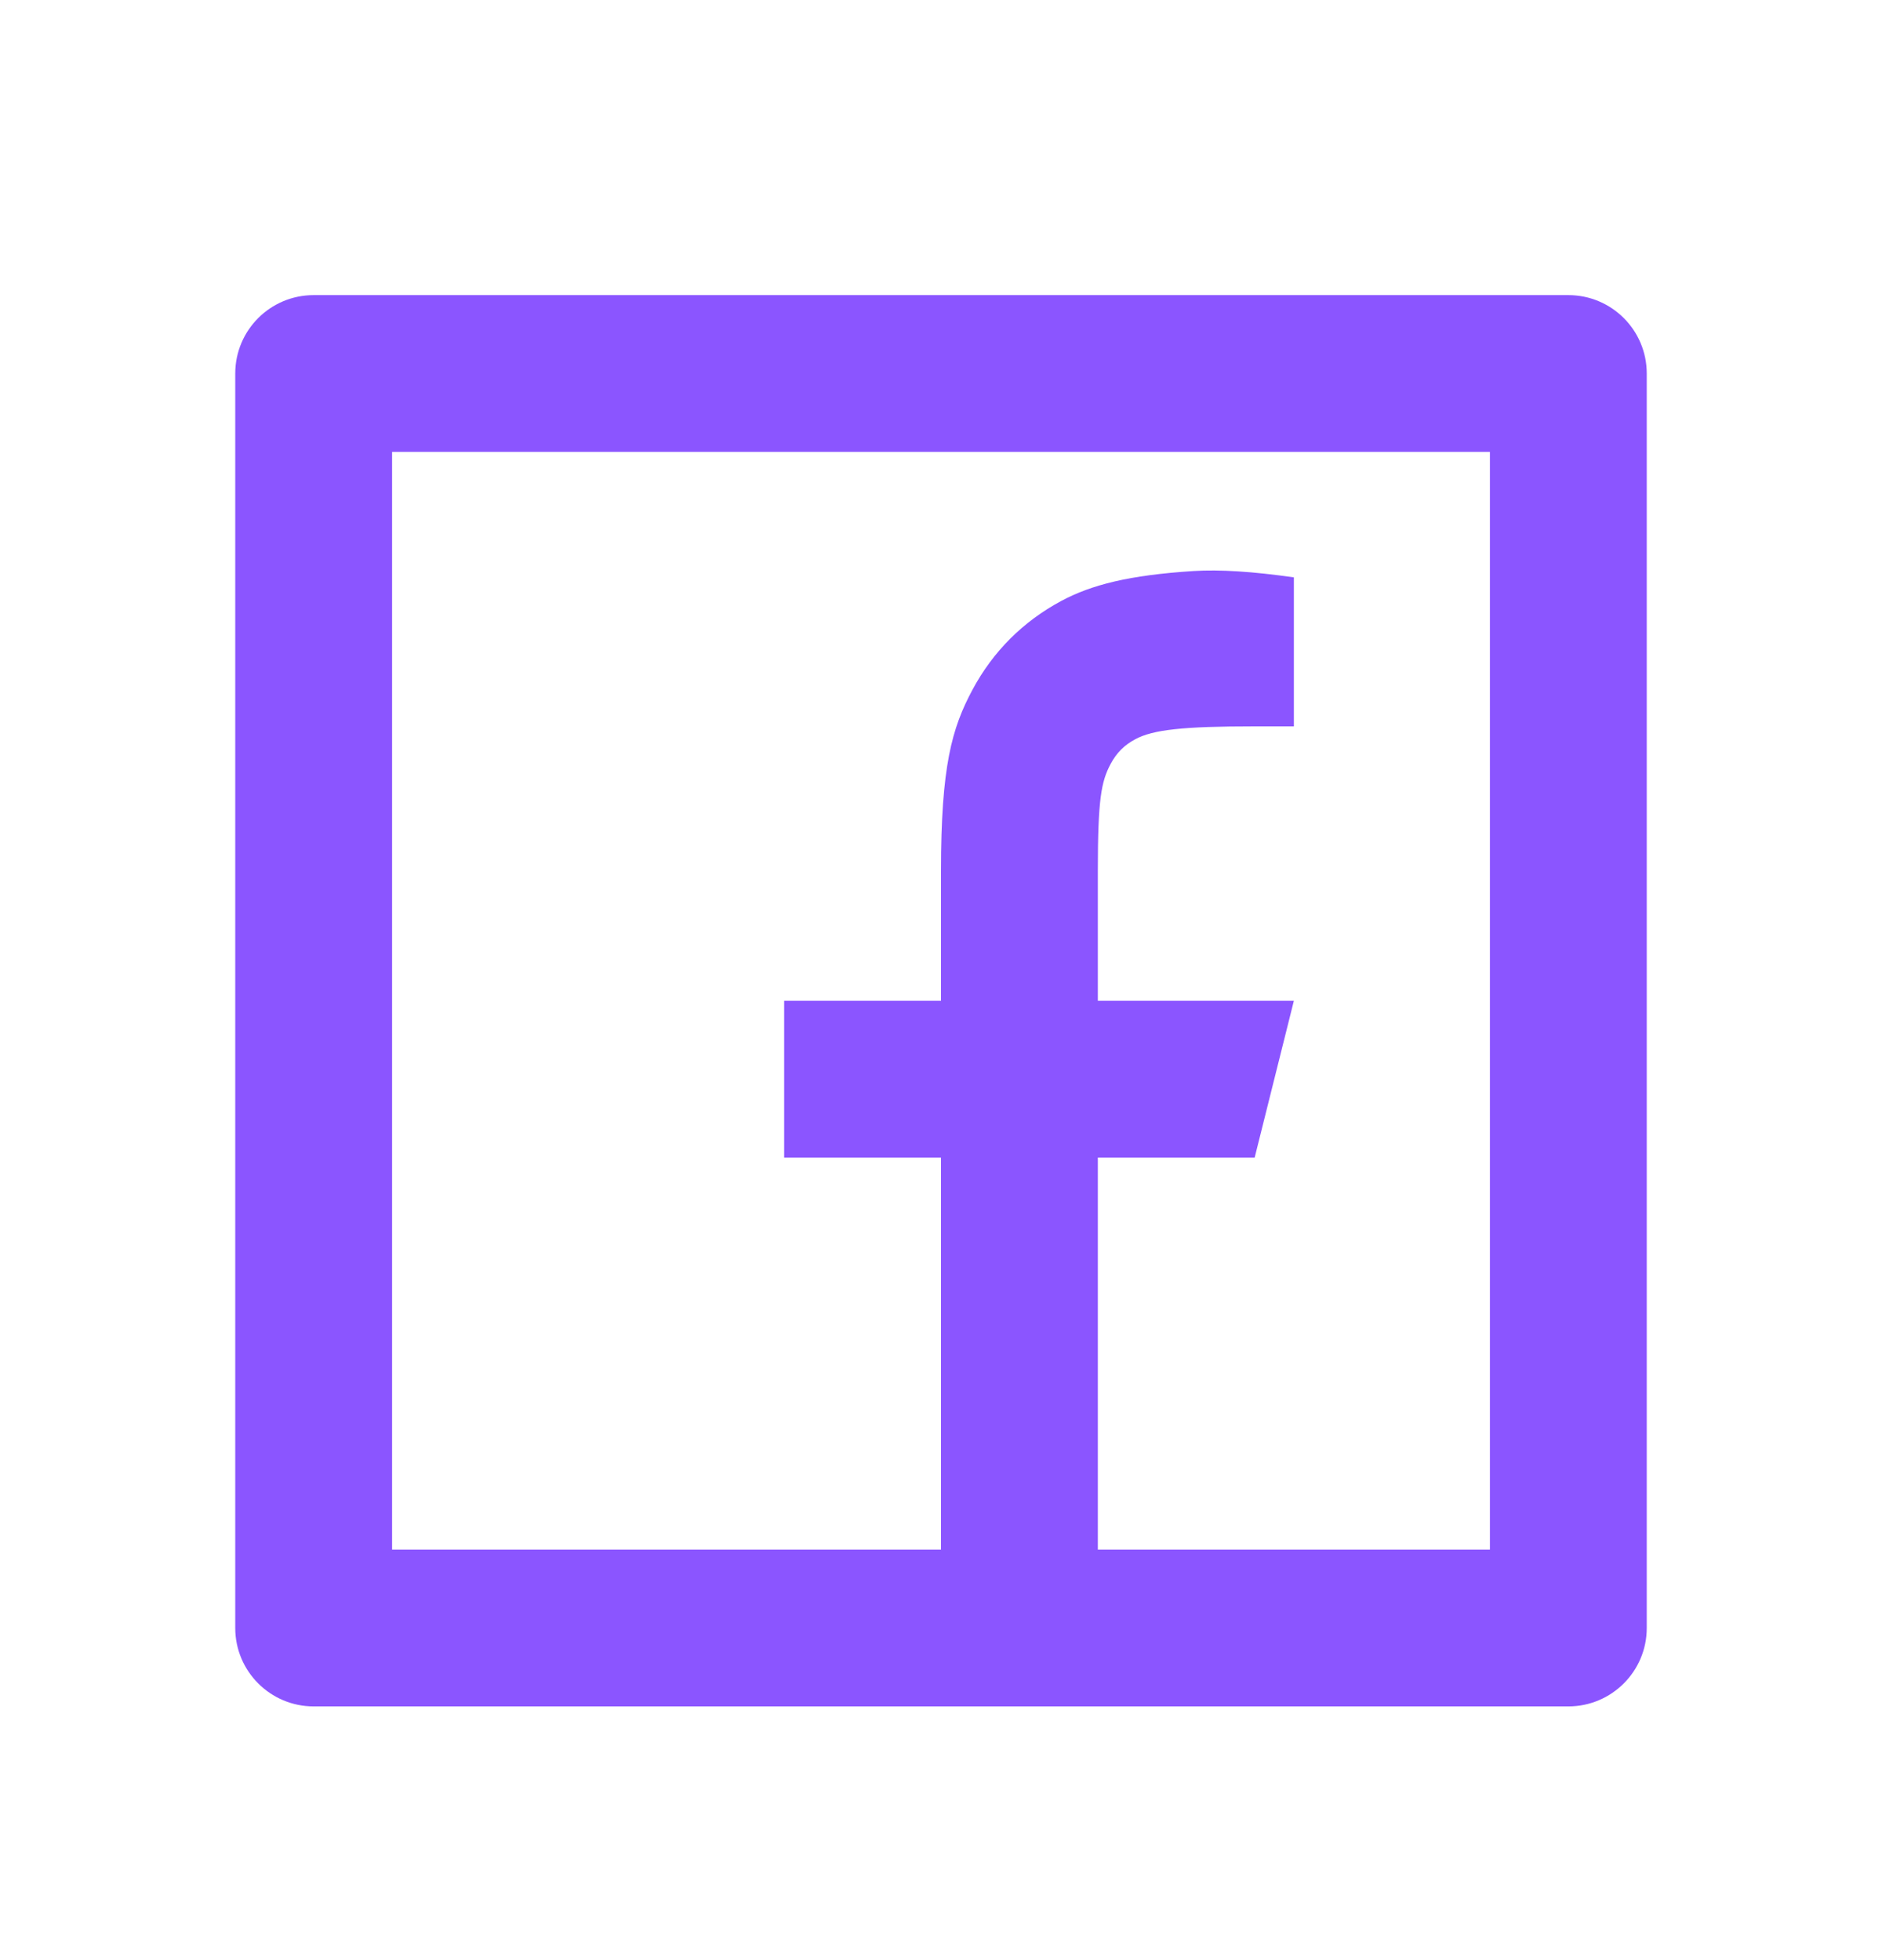 <svg width="24" height="25" viewBox="0 0 24 25" fill="none" xmlns="http://www.w3.org/2000/svg">
<path d="M14 19.764H19V5.764H5V19.764H12V14.764H10V12.764H12V11.11C12 9.772 12.139 9.287 12.401 8.798C12.662 8.31 13.046 7.926 13.535 7.664C13.917 7.46 14.392 7.336 15.222 7.283C15.551 7.262 15.977 7.289 16.5 7.364V9.264H16C15.083 9.264 14.704 9.307 14.478 9.428C14.338 9.503 14.239 9.601 14.164 9.742C14.043 9.968 14 10.192 14 11.11V12.764H16.5L16 14.764H14V19.764ZM4 3.764H20C20.552 3.764 21 4.211 21 4.764V20.764C21 21.316 20.552 21.764 20 21.764H4C3.448 21.764 3 21.316 3 20.764V4.764C3 4.211 3.448 3.764 4 3.764Z" fill="#8B55FF"/>
</svg>
